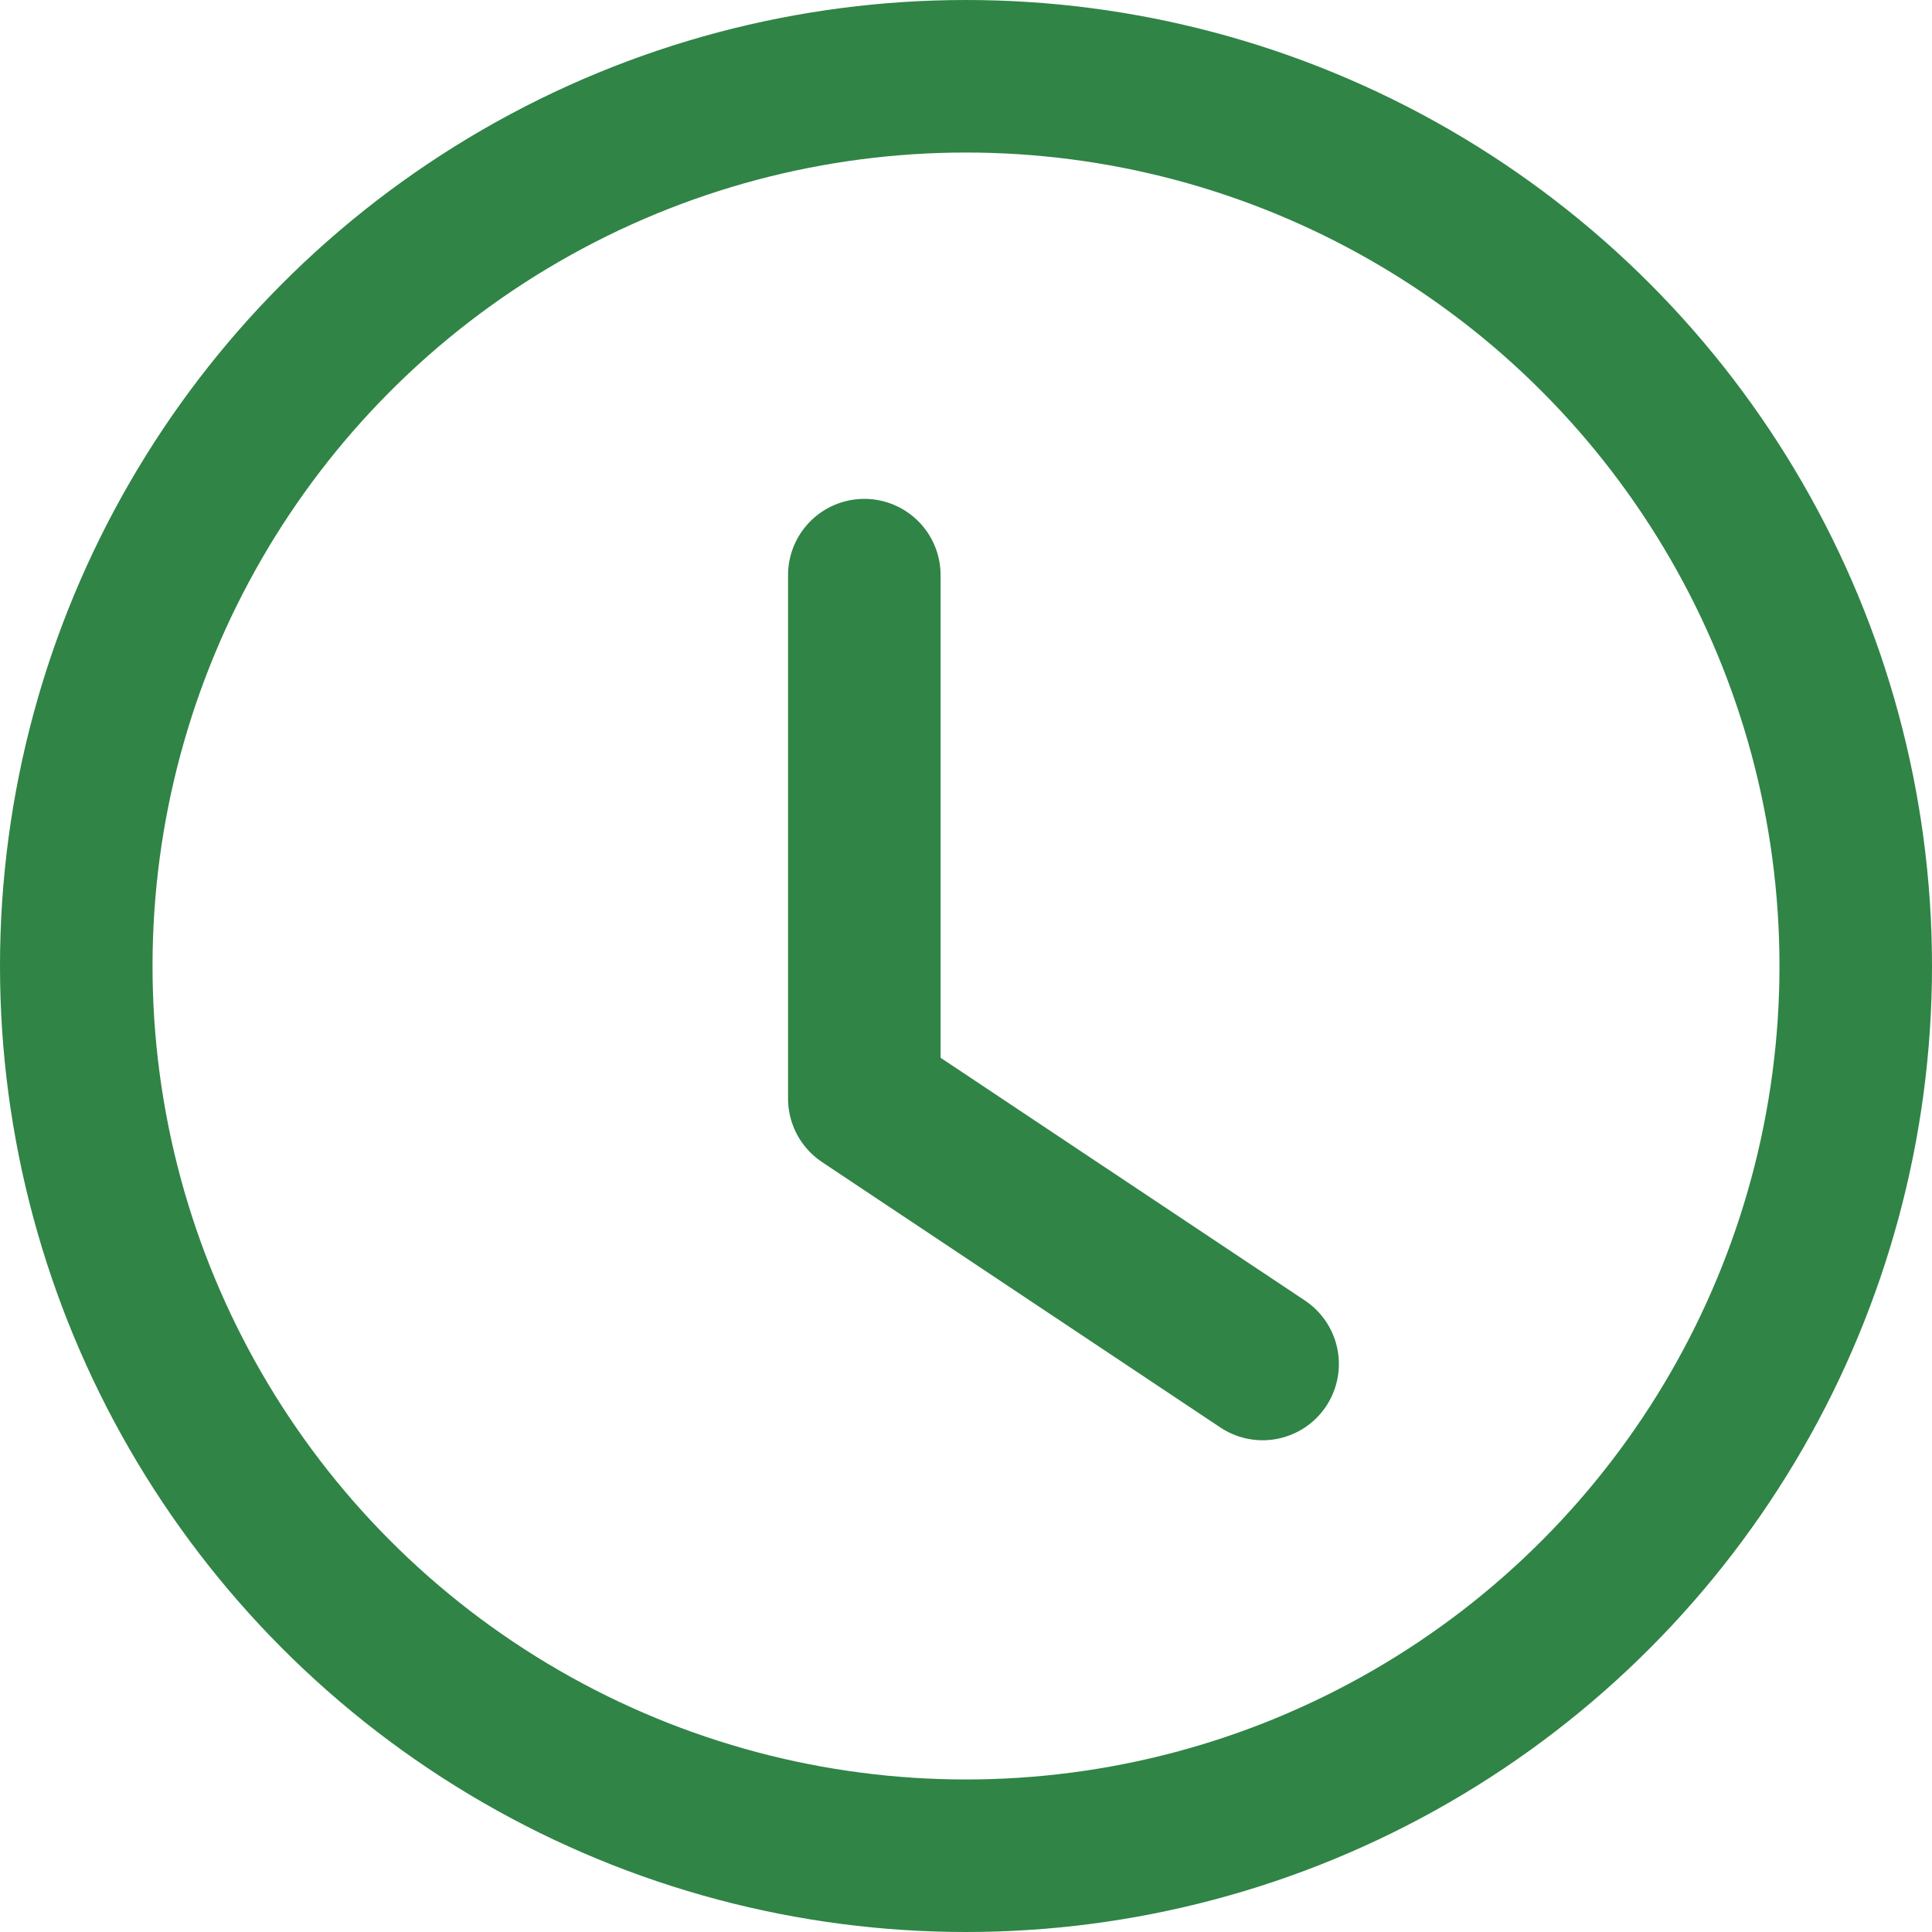 <?xml version="1.0" encoding="UTF-8"?>
<svg xmlns="http://www.w3.org/2000/svg" width="19" height="19" viewBox="0 0 19 19">
  <g id="Groupe_105" data-name="Groupe 105" transform="translate(-865 -2156)">
    <g id="Ellipse_3" data-name="Ellipse 3" transform="translate(865 2156)" fill="none" stroke="#308446" stroke-width="1.5">
      <circle cx="9.5" cy="9.5" r="9.5" stroke="none"></circle>
      <circle cx="9.5" cy="9.5" r="8.75" fill="none"></circle>
    </g>
    <path id="Tracé_423" data-name="Tracé 423" d="M874.5,2161.656v5.148l3.917,2.61" transform="translate(-1)" fill="none" stroke="#308446" stroke-linecap="round" stroke-linejoin="round" stroke-width="1.5"></path>
  </g>
</svg>

